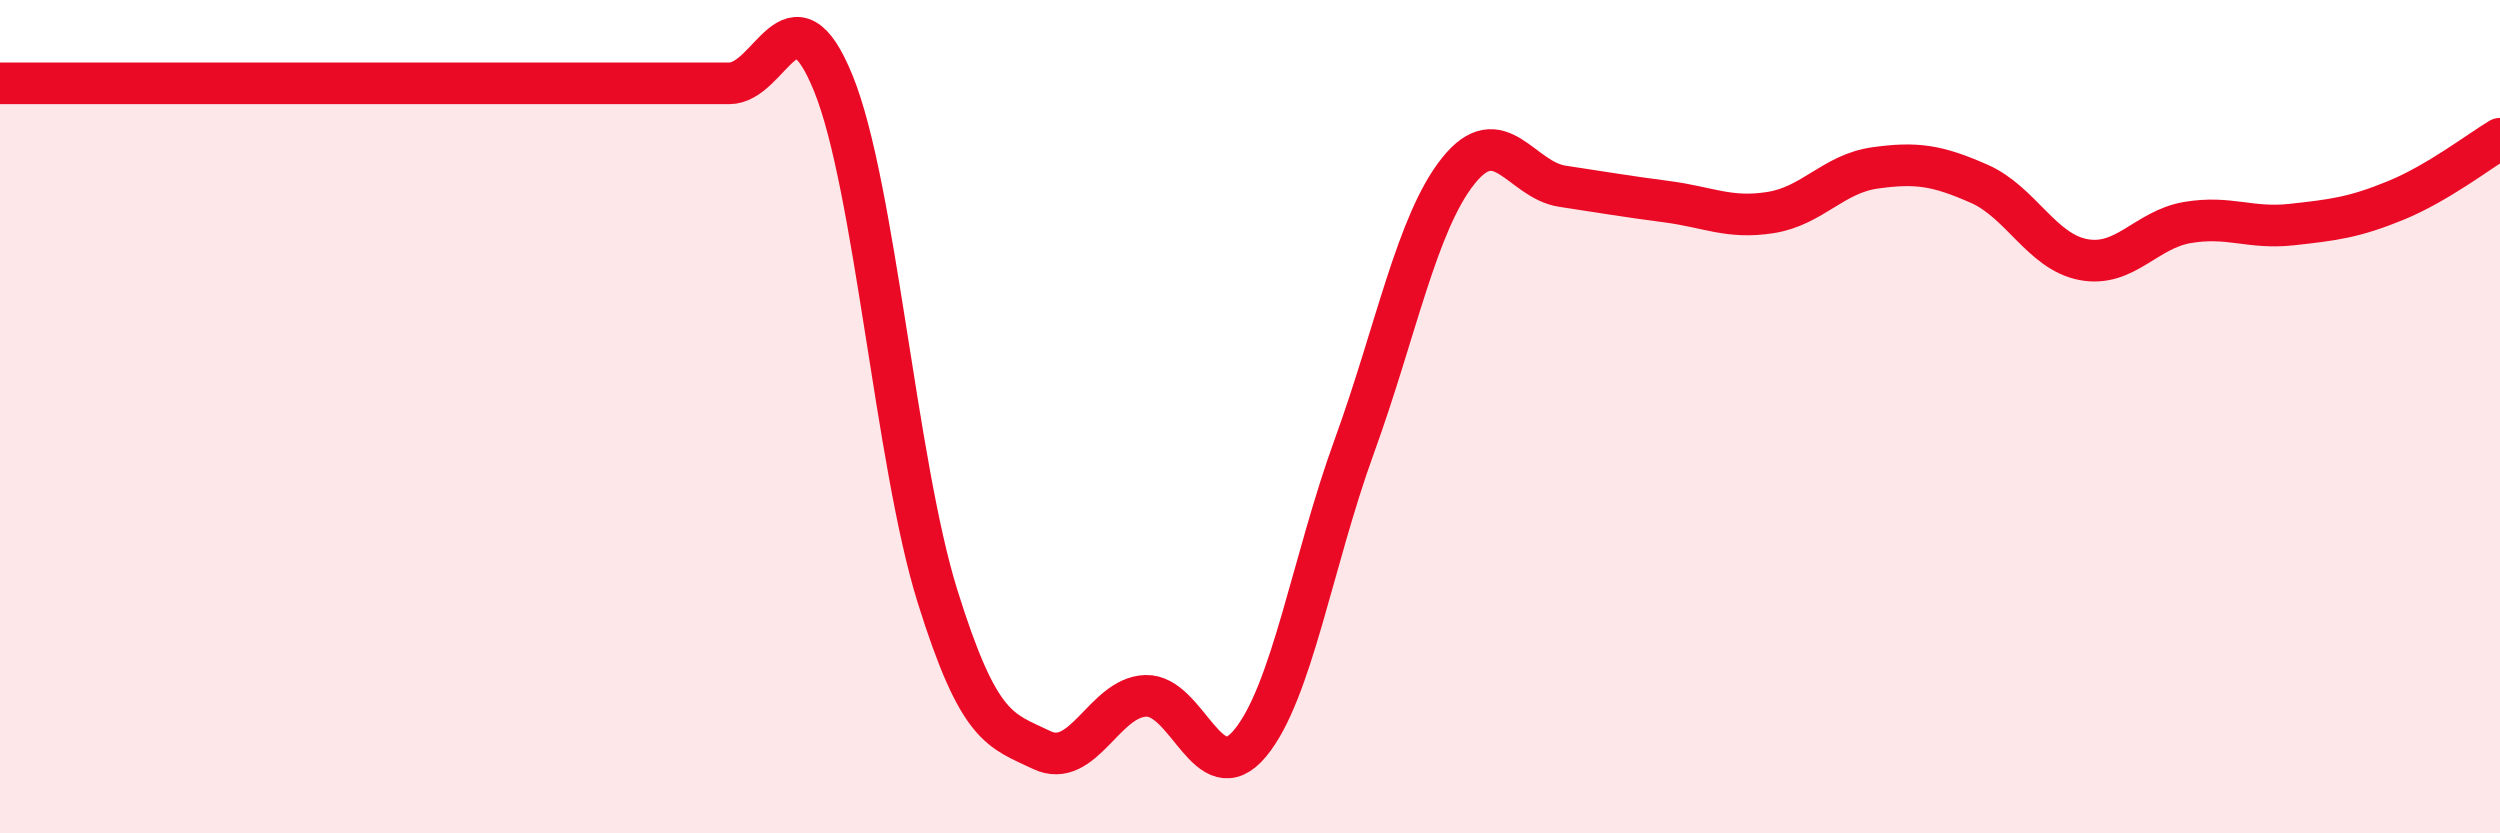 
    <svg width="60" height="20" viewBox="0 0 60 20" xmlns="http://www.w3.org/2000/svg">
      <path
        d="M 0,2 C 0.5,2 1.5,2 2.5,2 C 3.5,2 3,2 5,2 C 7,2 10.5,2 12.5,2 C 14.5,2 14,2 15,2 C 16,2 16.5,2 17.5,2 C 18.5,2 19,-0.46 20,2 C 21,4.46 21.5,11.11 22.5,14.31 C 23.5,17.51 24,17.52 25,18 C 26,18.48 26.5,16.73 27.5,16.7 C 28.5,16.67 29,19.04 30,17.84 C 31,16.64 31.5,13.47 32.5,10.72 C 33.5,7.97 34,5.35 35,4.1 C 36,2.85 36.5,4.32 37.5,4.47 C 38.5,4.62 39,4.71 40,4.84 C 41,4.97 41.5,5.26 42.5,5.1 C 43.5,4.94 44,4.17 45,4.03 C 46,3.89 46.5,3.97 47.5,4.41 C 48.5,4.85 49,6.04 50,6.23 C 51,6.42 51.5,5.51 52.5,5.34 C 53.5,5.17 54,5.5 55,5.39 C 56,5.28 56.5,5.22 57.5,4.81 C 58.5,4.4 59.5,3.63 60,3.33L60 20L0 20Z"
        fill="#EB0A25"
        opacity="0.1"
        stroke-linecap="round"
        stroke-linejoin="round"
      />
      <path
        d="M 0,2 C 0.5,2 1.5,2 2.5,2 C 3.5,2 3,2 5,2 C 7,2 10.5,2 12.5,2 C 14.5,2 14,2 15,2 C 16,2 16.5,2 17.5,2 C 18.5,2 19,-0.46 20,2 C 21,4.46 21.5,11.11 22.5,14.31 C 23.5,17.51 24,17.52 25,18 C 26,18.48 26.5,16.73 27.5,16.7 C 28.5,16.67 29,19.04 30,17.84 C 31,16.64 31.5,13.47 32.5,10.72 C 33.5,7.97 34,5.35 35,4.1 C 36,2.85 36.5,4.32 37.5,4.47 C 38.5,4.62 39,4.71 40,4.84 C 41,4.97 41.5,5.26 42.5,5.1 C 43.5,4.94 44,4.17 45,4.03 C 46,3.89 46.5,3.97 47.5,4.41 C 48.5,4.85 49,6.04 50,6.23 C 51,6.42 51.5,5.51 52.5,5.34 C 53.5,5.17 54,5.5 55,5.39 C 56,5.28 56.5,5.22 57.5,4.81 C 58.5,4.4 59.5,3.63 60,3.33"
        stroke="#EB0A25"
        stroke-width="1"
        fill="none"
        stroke-linecap="round"
        stroke-linejoin="round"
      />
    </svg>
  